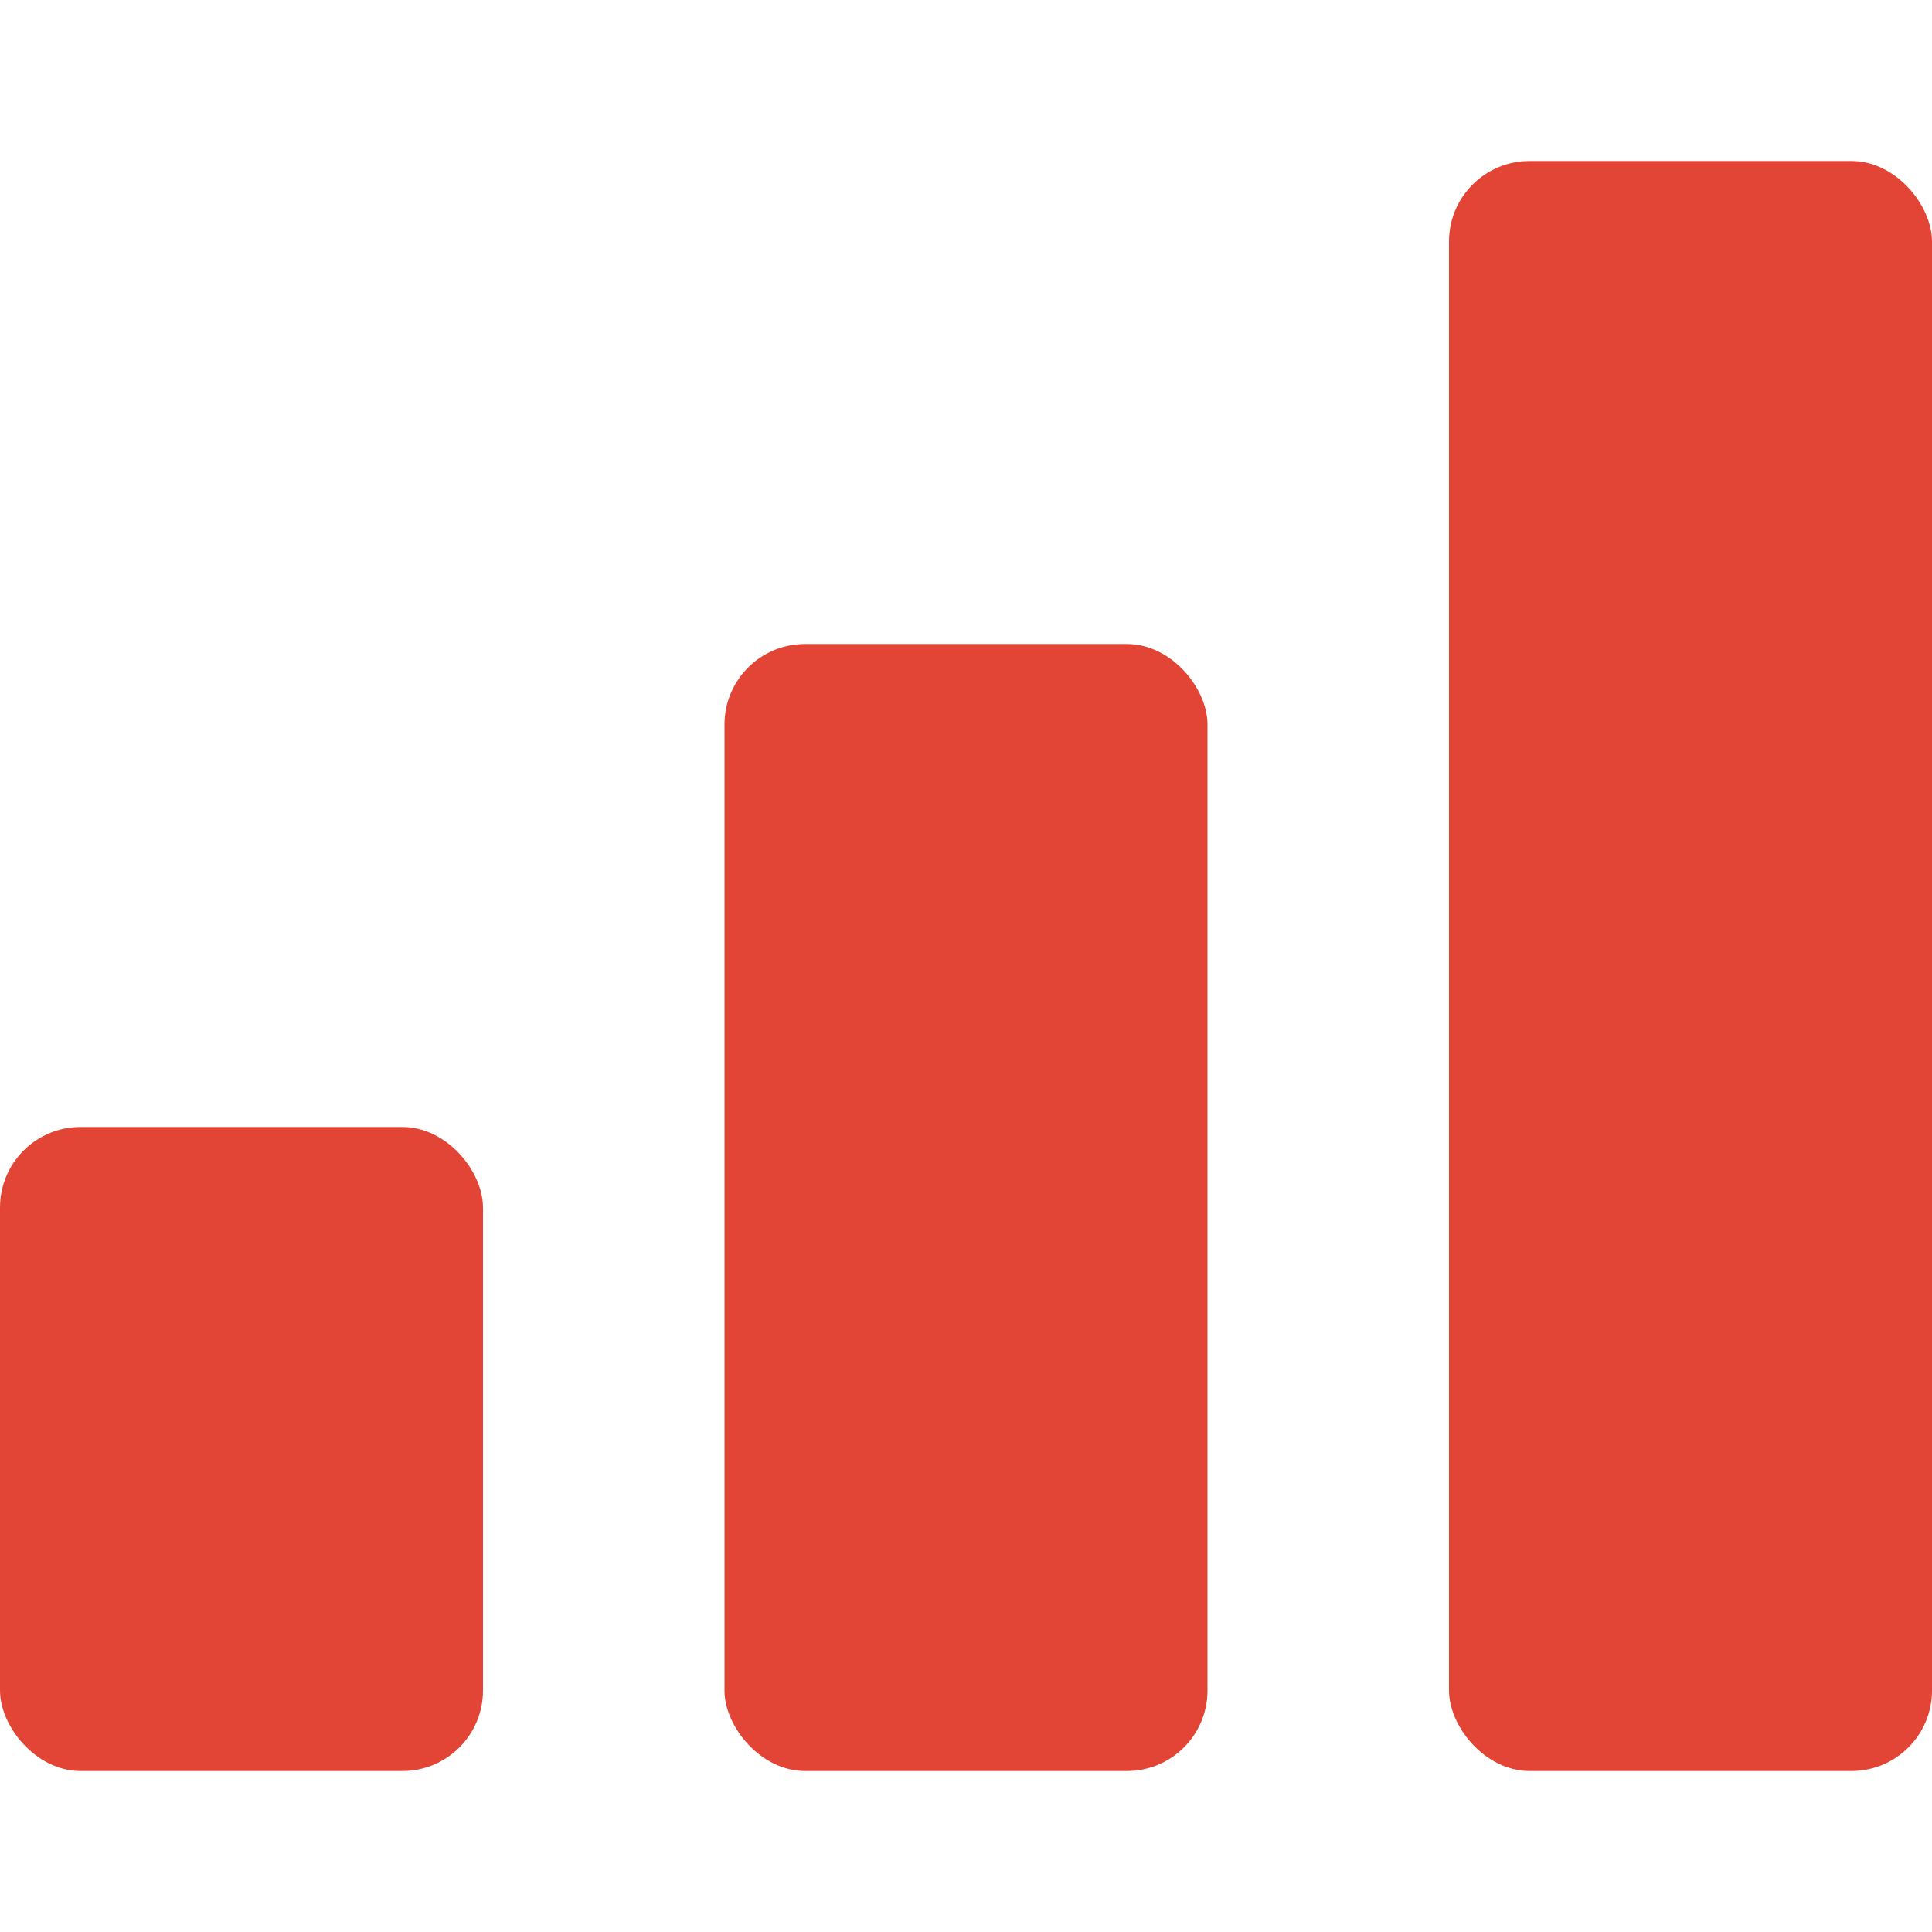 <svg width="24" height="24" viewBox="0 0 24 24" fill="none" xmlns="http://www.w3.org/2000/svg">
<rect y="14" width="6" height="8" rx="1" fill="#E24536"/>
<rect x="9" y="8" width="6" height="14" rx="1" fill="#E24536"/>
<rect x="18" y="2" width="6" height="20" rx="1" fill="#E24536"/>
</svg>

